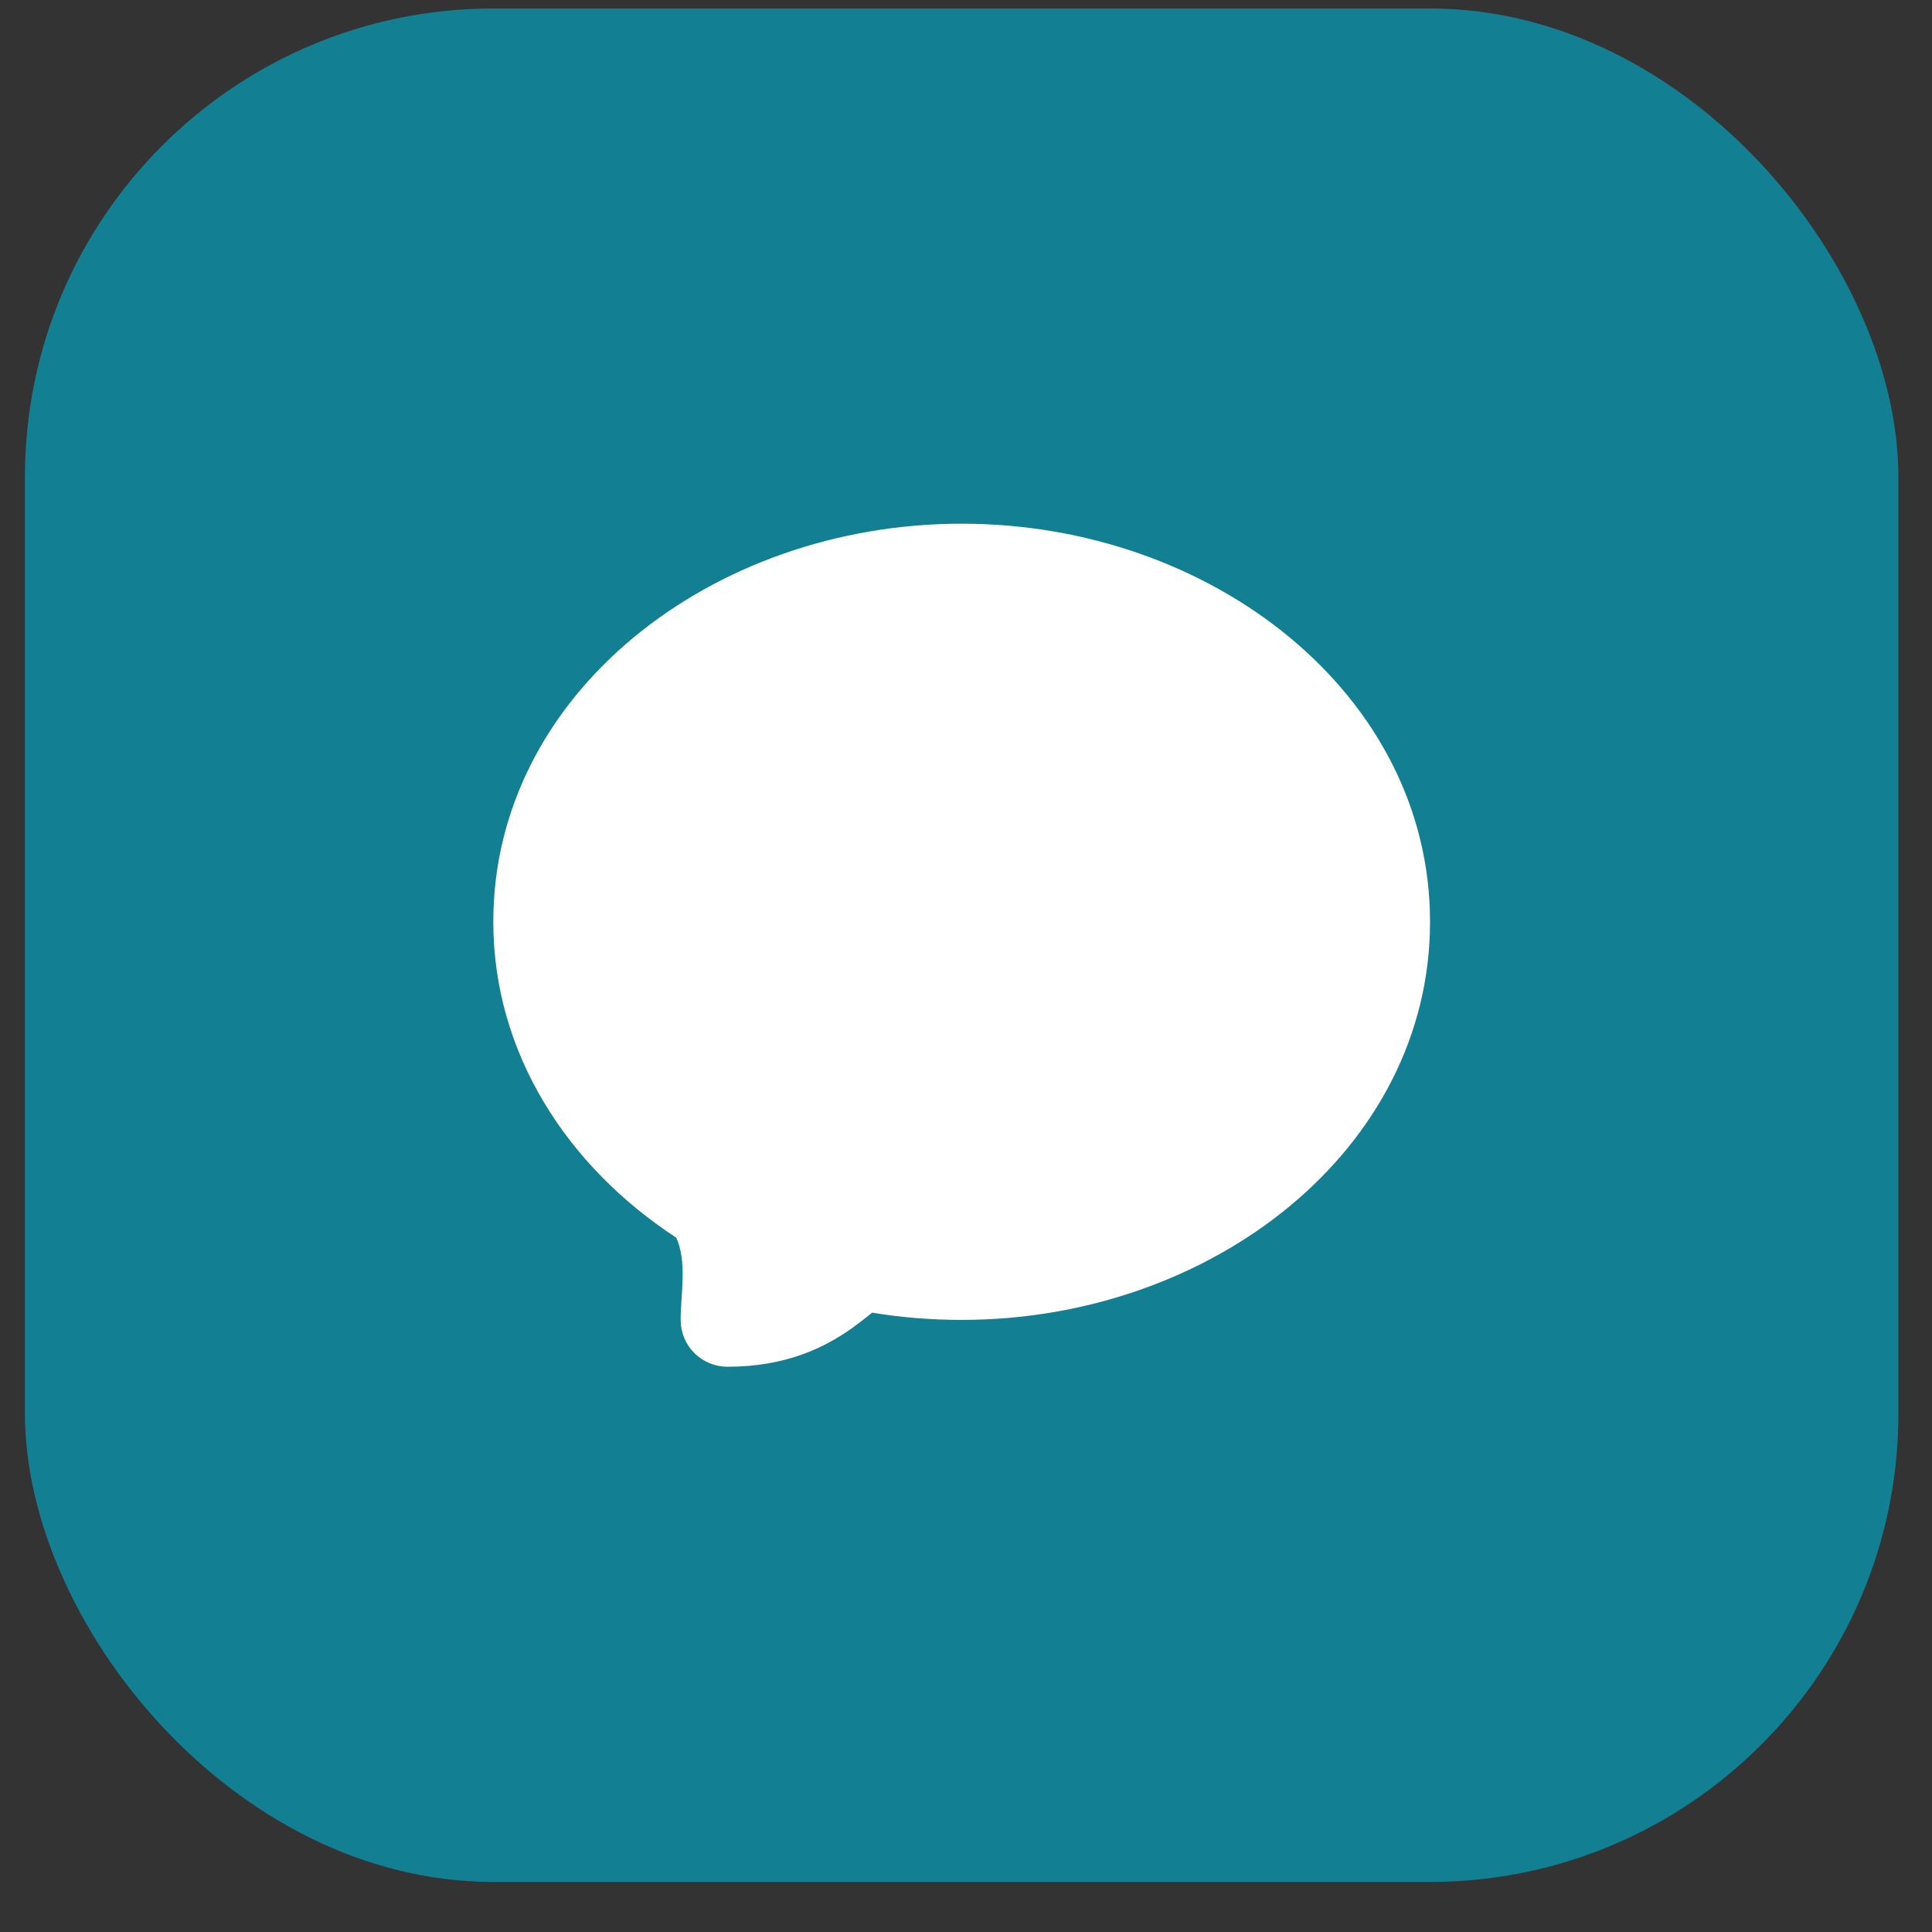 <?xml version="1.0" encoding="UTF-8"?> <svg xmlns="http://www.w3.org/2000/svg" width="33" height="33" viewBox="0 0 33 33" fill="none"><rect x="0" y="0" width="33" height="33" fill="#333333" stroke="none"/><rect x="0.426" y="0.145" width="32" height="32" rx="8" fill="#127F93"></rect><path d="M8.426 15.745C8.426 11.86 12.151 8.945 16.426 8.945C20.701 8.945 24.426 11.86 24.426 15.745C24.426 19.631 20.701 22.545 16.426 22.545C15.903 22.545 15.392 22.503 14.897 22.421C14.823 22.48 14.695 22.585 14.537 22.697C14.082 23.017 13.425 23.345 12.426 23.345C12.214 23.345 12.01 23.261 11.86 23.111C11.71 22.961 11.626 22.758 11.626 22.545C11.626 22.105 11.74 21.558 11.551 21.14C9.687 19.924 8.426 17.984 8.426 15.745Z" fill="white"></path></svg> 